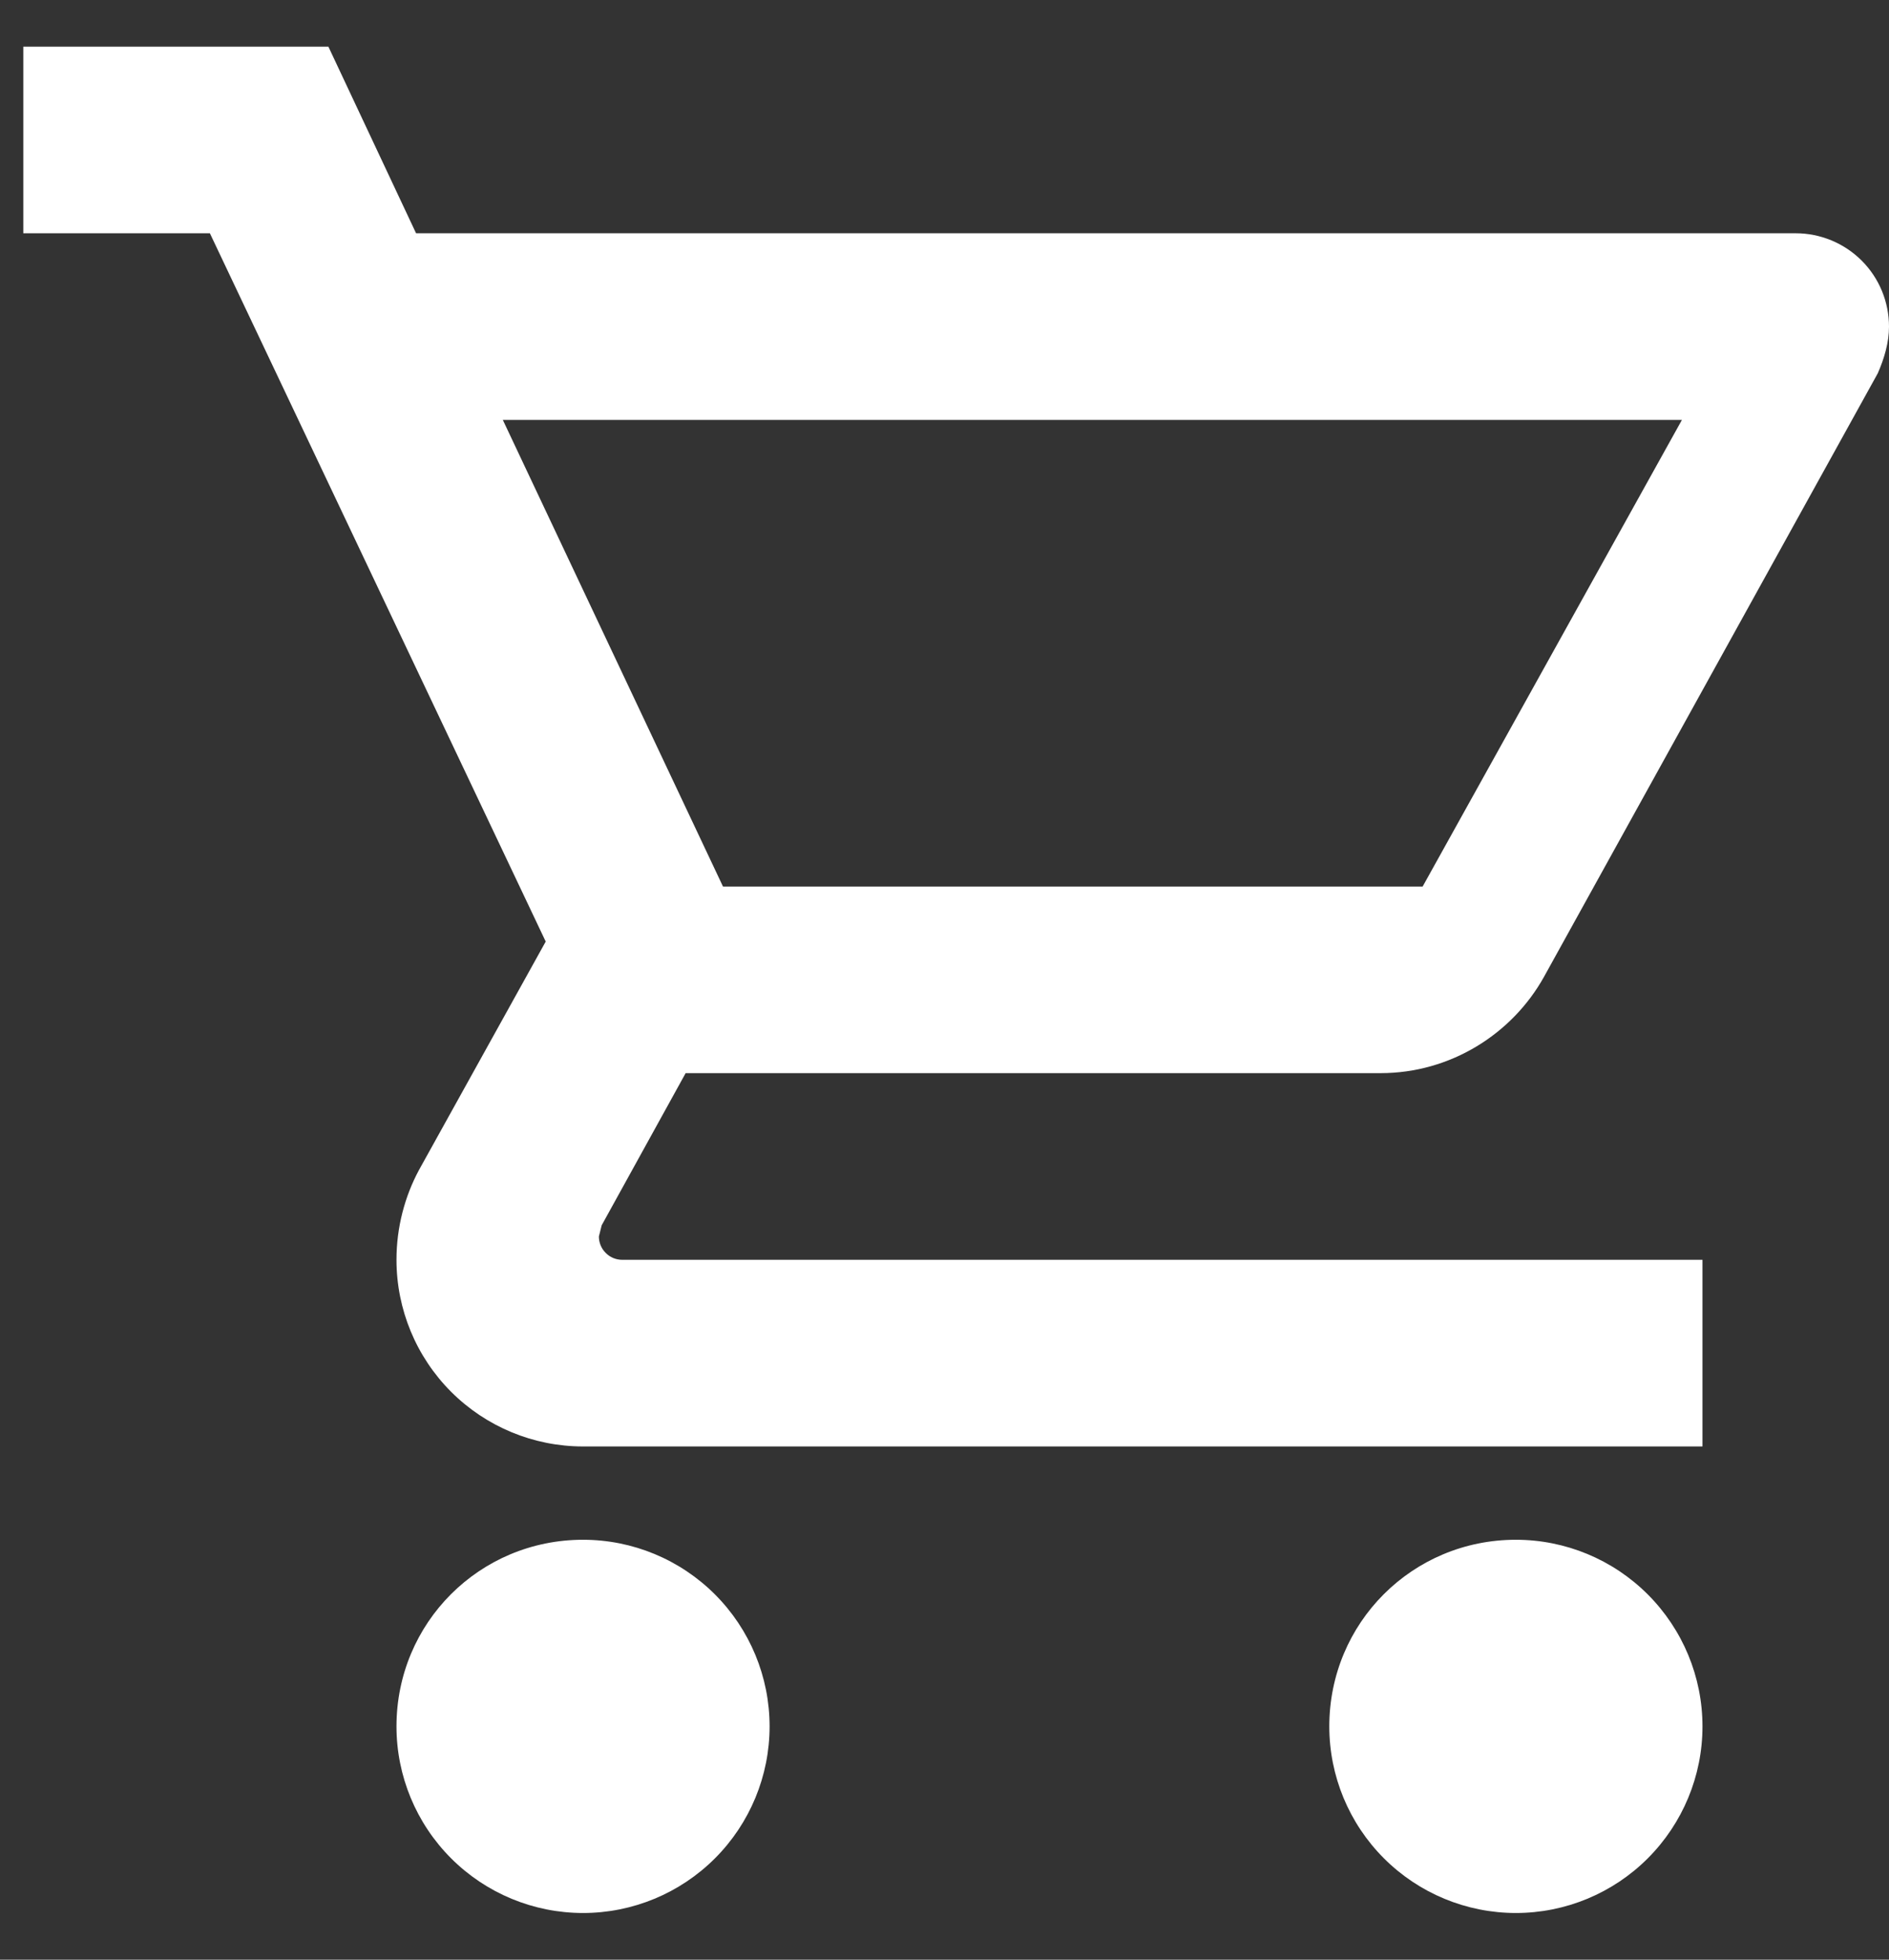 <svg width="27" height="28" viewBox="0 0 27 28" fill="none" xmlns="http://www.w3.org/2000/svg">
<rect x="0" y="0" width="27" height="28" fill="#333333" stroke="none"/>
<path d="M21.667 22C22.374 22 23.052 22.281 23.552 22.781C24.052 23.281 24.334 23.959 24.334 24.667C24.334 25.374 24.052 26.052 23.552 26.552C23.052 27.052 22.374 27.333 21.667 27.333C20.96 27.333 20.281 27.052 19.781 26.552C19.281 26.052 19 25.374 19 24.667C19 23.187 20.187 22 21.667 22ZM0.333 0.667H4.694L5.947 3.333H25.667C26.02 3.333 26.36 3.474 26.61 3.724C26.86 3.974 27 4.313 27 4.667C27 4.893 26.933 5.12 26.84 5.333L22.067 13.96C21.613 14.773 20.733 15.333 19.733 15.333H9.8L8.6 17.507L8.56 17.667C8.56 17.755 8.595 17.84 8.658 17.902C8.72 17.965 8.805 18 8.893 18H24.334V20.667H8.334C7.626 20.667 6.948 20.386 6.448 19.886C5.948 19.386 5.667 18.707 5.667 18C5.667 17.533 5.787 17.093 5.987 16.72L7.8 13.453L3 3.333H0.333V0.667ZM8.334 22C9.041 22 9.719 22.281 10.219 22.781C10.719 23.281 11 23.959 11 24.667C11 25.374 10.719 26.052 10.219 26.552C9.719 27.052 9.041 27.333 8.334 27.333C7.626 27.333 6.948 27.052 6.448 26.552C5.948 26.052 5.667 25.374 5.667 24.667C5.667 23.187 6.854 22 8.334 22ZM20.334 12.667L24.04 6H7.187L10.334 12.667H20.334Z" fill="white"/>
</svg>

